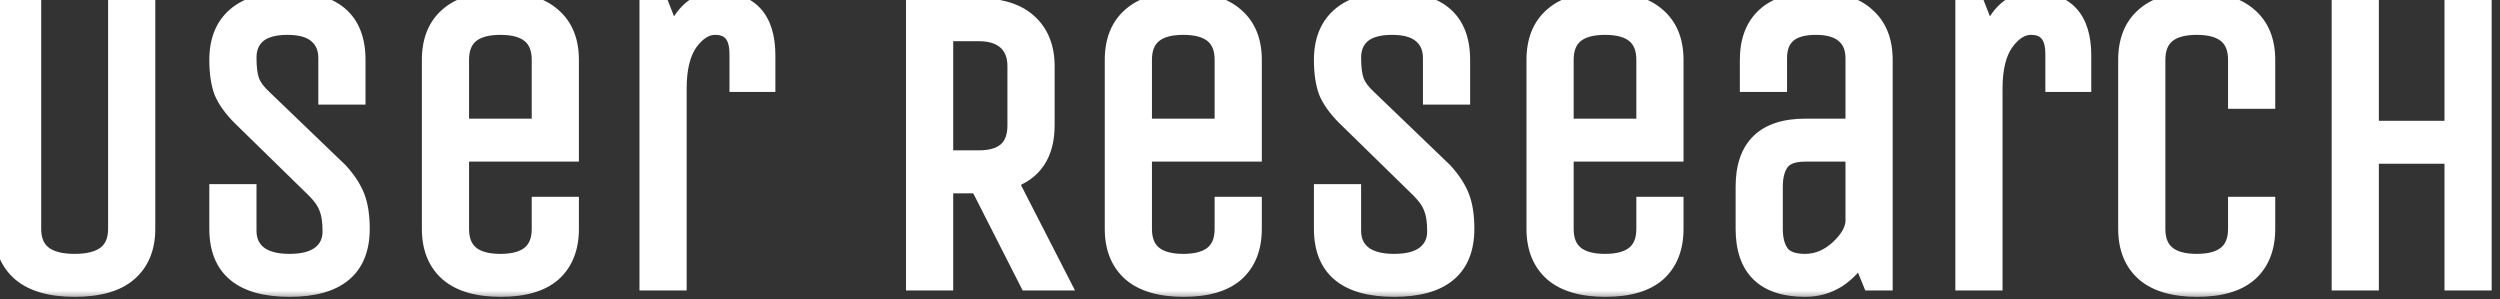 <svg xmlns="http://www.w3.org/2000/svg" width="142" height="17" viewBox="0 0 142 17" fill="none"><rect x="0" y="0" width="142" height="17" fill="#333333" stroke="none"/><mask id="path-1-outside-1_85_14" maskUnits="userSpaceOnUse" x="-1" y="-1" width="143" height="18" fill="black"><rect fill="white" x="-1" y="-1" width="143" height="18"></rect><path d="M6.64 13V0.4H8.32V13C8.32 14.072 7.976 14.904 7.288 15.496C6.616 16.072 5.6 16.36 4.24 16.36C2.896 16.36 1.88 16.072 1.192 15.496C0.504 14.904 0.16 14.072 0.16 13V0.4H1.84V13C1.84 14.28 2.64 14.92 4.24 14.92C5.84 14.92 6.64 14.28 6.64 13ZM20.501 13C20.501 15.24 19.149 16.36 16.445 16.36C13.741 16.36 12.389 15.24 12.389 13V10.96H14.069V13.096C14.069 13.672 14.269 14.12 14.669 14.44C15.069 14.76 15.661 14.92 16.445 14.92C17.229 14.92 17.821 14.76 18.221 14.44C18.621 14.12 18.821 13.688 18.821 13.144C18.821 12.584 18.757 12.144 18.629 11.824C18.517 11.488 18.277 11.136 17.909 10.768L13.685 6.64C13.189 6.144 12.845 5.664 12.653 5.2C12.477 4.72 12.389 4.12 12.389 3.4C12.389 2.328 12.717 1.504 13.373 0.928C14.045 0.336 15.053 0.04 16.397 0.04C18.973 0.04 20.261 1.16 20.261 3.4V5.44H18.581V3.304C18.581 2.728 18.389 2.28 18.005 1.96C17.637 1.64 17.077 1.48 16.325 1.48C15.573 1.48 15.005 1.64 14.621 1.96C14.253 2.28 14.069 2.72 14.069 3.28C14.069 3.84 14.125 4.28 14.237 4.6C14.349 4.92 14.597 5.256 14.981 5.608L19.277 9.736C19.741 10.248 20.061 10.744 20.237 11.224C20.413 11.688 20.501 12.28 20.501 13ZM30.702 13V11.68H32.382V13C32.382 14.072 32.054 14.904 31.398 15.496C30.742 16.072 29.758 16.36 28.446 16.36C27.134 16.36 26.142 16.072 25.47 15.496C24.798 14.904 24.462 14.072 24.462 13V3.4C24.462 2.328 24.79 1.504 25.446 0.928C26.102 0.336 27.086 0.04 28.398 0.04C29.71 0.04 30.702 0.336 31.374 0.928C32.046 1.504 32.382 2.328 32.382 3.4V8.68H26.142V13C26.142 14.28 26.902 14.92 28.422 14.92C29.942 14.92 30.702 14.28 30.702 13ZM26.142 3.4V7.24H30.702V3.4C30.702 2.12 29.942 1.48 28.422 1.48C26.902 1.48 26.142 2.12 26.142 3.4ZM38.502 16H36.822V0.4H37.542L38.238 2.176C38.75 0.752 39.566 0.04 40.686 0.04C42.59 0.04 43.542 1.08 43.542 3.16V4.72H41.934V3.064C41.934 2.008 41.494 1.48 40.614 1.48C40.086 1.48 39.598 1.784 39.15 2.392C38.718 3 38.502 3.88 38.502 5.032V16ZM53.642 16H51.962V0.4H55.587C56.834 0.4 57.779 0.696 58.419 1.288C59.075 1.88 59.403 2.704 59.403 3.76V7.12C59.403 8.752 58.699 9.792 57.291 10.24L60.242 16H58.395L55.587 10.48H53.642V16ZM57.722 7.12V3.76C57.722 3.152 57.538 2.68 57.17 2.344C56.803 2.008 56.275 1.84 55.587 1.84H53.642V9.04H55.587C57.011 9.04 57.722 8.4 57.722 7.12ZM69.491 13V11.68H71.171V13C71.171 14.072 70.843 14.904 70.187 15.496C69.531 16.072 68.547 16.36 67.235 16.36C65.923 16.36 64.931 16.072 64.259 15.496C63.587 14.904 63.251 14.072 63.251 13V3.4C63.251 2.328 63.579 1.504 64.235 0.928C64.891 0.336 65.875 0.04 67.187 0.04C68.499 0.04 69.491 0.336 70.163 0.928C70.835 1.504 71.171 2.328 71.171 3.4V8.68H64.931V13C64.931 14.28 65.691 14.92 67.211 14.92C68.731 14.92 69.491 14.28 69.491 13ZM64.931 3.4V7.24H69.491V3.4C69.491 2.12 68.731 1.48 67.211 1.48C65.691 1.48 64.931 2.12 64.931 3.4ZM83.243 13C83.243 15.24 81.891 16.36 79.187 16.36C76.483 16.36 75.131 15.24 75.131 13V10.96H76.811V13.096C76.811 13.672 77.011 14.12 77.411 14.44C77.811 14.76 78.403 14.92 79.187 14.92C79.971 14.92 80.563 14.76 80.963 14.44C81.363 14.12 81.563 13.688 81.563 13.144C81.563 12.584 81.499 12.144 81.371 11.824C81.259 11.488 81.019 11.136 80.651 10.768L76.427 6.64C75.931 6.144 75.587 5.664 75.395 5.2C75.219 4.72 75.131 4.12 75.131 3.4C75.131 2.328 75.459 1.504 76.115 0.928C76.787 0.336 77.795 0.04 79.139 0.04C81.715 0.04 83.003 1.16 83.003 3.4V5.44H81.323V3.304C81.323 2.728 81.131 2.28 80.747 1.96C80.379 1.64 79.819 1.48 79.067 1.48C78.315 1.48 77.747 1.64 77.363 1.96C76.995 2.28 76.811 2.72 76.811 3.28C76.811 3.84 76.867 4.28 76.979 4.6C77.091 4.92 77.339 5.256 77.723 5.608L82.019 9.736C82.483 10.248 82.803 10.744 82.979 11.224C83.155 11.688 83.243 12.28 83.243 13ZM93.444 13V11.68H95.124V13C95.124 14.072 94.796 14.904 94.14 15.496C93.484 16.072 92.5 16.36 91.188 16.36C89.876 16.36 88.884 16.072 88.212 15.496C87.54 14.904 87.204 14.072 87.204 13V3.4C87.204 2.328 87.532 1.504 88.188 0.928C88.844 0.336 89.828 0.04 91.14 0.04C92.452 0.04 93.444 0.336 94.116 0.928C94.788 1.504 95.124 2.328 95.124 3.4V8.68H88.884V13C88.884 14.28 89.644 14.92 91.164 14.92C92.684 14.92 93.444 14.28 93.444 13ZM88.884 3.4V7.24H93.444V3.4C93.444 2.12 92.684 1.48 91.164 1.48C89.644 1.48 88.884 2.12 88.884 3.4ZM107.004 16H106.284L105.66 14.464C105.324 15.04 104.884 15.504 104.34 15.856C103.796 16.192 103.196 16.36 102.54 16.36C100.236 16.36 99.084 15.24 99.084 13V10.6C99.084 8.36 100.236 7.24 102.54 7.24H105.324V3.304C105.324 2.728 105.14 2.28 104.772 1.96C104.404 1.64 103.86 1.48 103.14 1.48C101.716 1.48 101.004 2.088 101.004 3.304V4.72H99.324V3.4C99.324 2.328 99.636 1.504 100.26 0.928C100.9 0.336 101.86 0.04 103.14 0.04C104.42 0.04 105.38 0.336 106.02 0.928C106.676 1.504 107.004 2.328 107.004 3.4V16ZM105.324 8.68H102.54C101.868 8.68 101.404 8.848 101.148 9.184C100.892 9.52 100.764 9.992 100.764 10.6V13C100.764 13.608 100.892 14.08 101.148 14.416C101.404 14.752 101.868 14.92 102.54 14.92C103.212 14.92 103.836 14.664 104.412 14.152C104.988 13.624 105.292 13.104 105.324 12.592V8.68ZM113.244 16H111.564V0.4H112.284L112.98 2.176C113.492 0.752 114.308 0.04 115.428 0.04C117.332 0.04 118.284 1.08 118.284 3.16V4.72H116.676V3.064C116.676 2.008 116.236 1.48 115.356 1.48C114.828 1.48 114.34 1.784 113.892 2.392C113.46 3 113.244 3.88 113.244 5.032V16ZM127.053 13V11.68H128.733V13C128.733 14.072 128.405 14.904 127.749 15.496C127.093 16.072 126.109 16.36 124.797 16.36C123.485 16.36 122.493 16.072 121.821 15.496C121.149 14.904 120.813 14.072 120.813 13V3.4C120.813 2.328 121.141 1.504 121.797 0.928C122.453 0.336 123.437 0.04 124.749 0.04C126.061 0.04 127.053 0.336 127.725 0.928C128.397 1.504 128.733 2.328 128.733 3.4V5.68H127.053V3.4C127.053 2.12 126.293 1.48 124.773 1.48C123.253 1.48 122.493 2.12 122.493 3.4V13C122.493 14.28 123.253 14.92 124.773 14.92C126.293 14.92 127.053 14.28 127.053 13ZM134.619 16H132.939V0.4H134.619V7.36H139.347V0.4H141.027V16H139.347V8.8H134.619V16Z"></path></mask><path d="M6.64 13V0.4H8.32V13C8.32 14.072 7.976 14.904 7.288 15.496C6.616 16.072 5.6 16.36 4.24 16.36C2.896 16.36 1.88 16.072 1.192 15.496C0.504 14.904 0.16 14.072 0.16 13V0.4H1.84V13C1.84 14.28 2.64 14.92 4.24 14.92C5.84 14.92 6.64 14.28 6.64 13ZM20.501 13C20.501 15.24 19.149 16.36 16.445 16.36C13.741 16.36 12.389 15.24 12.389 13V10.96H14.069V13.096C14.069 13.672 14.269 14.12 14.669 14.44C15.069 14.76 15.661 14.92 16.445 14.92C17.229 14.92 17.821 14.76 18.221 14.44C18.621 14.12 18.821 13.688 18.821 13.144C18.821 12.584 18.757 12.144 18.629 11.824C18.517 11.488 18.277 11.136 17.909 10.768L13.685 6.64C13.189 6.144 12.845 5.664 12.653 5.2C12.477 4.72 12.389 4.12 12.389 3.4C12.389 2.328 12.717 1.504 13.373 0.928C14.045 0.336 15.053 0.04 16.397 0.04C18.973 0.04 20.261 1.16 20.261 3.4V5.44H18.581V3.304C18.581 2.728 18.389 2.28 18.005 1.96C17.637 1.64 17.077 1.48 16.325 1.48C15.573 1.48 15.005 1.64 14.621 1.96C14.253 2.28 14.069 2.72 14.069 3.28C14.069 3.84 14.125 4.28 14.237 4.6C14.349 4.92 14.597 5.256 14.981 5.608L19.277 9.736C19.741 10.248 20.061 10.744 20.237 11.224C20.413 11.688 20.501 12.28 20.501 13ZM30.702 13V11.68H32.382V13C32.382 14.072 32.054 14.904 31.398 15.496C30.742 16.072 29.758 16.36 28.446 16.36C27.134 16.36 26.142 16.072 25.47 15.496C24.798 14.904 24.462 14.072 24.462 13V3.4C24.462 2.328 24.79 1.504 25.446 0.928C26.102 0.336 27.086 0.04 28.398 0.04C29.71 0.04 30.702 0.336 31.374 0.928C32.046 1.504 32.382 2.328 32.382 3.4V8.68H26.142V13C26.142 14.28 26.902 14.92 28.422 14.92C29.942 14.92 30.702 14.28 30.702 13ZM26.142 3.4V7.24H30.702V3.4C30.702 2.12 29.942 1.48 28.422 1.48C26.902 1.48 26.142 2.12 26.142 3.4ZM38.502 16H36.822V0.4H37.542L38.238 2.176C38.75 0.752 39.566 0.04 40.686 0.04C42.59 0.04 43.542 1.08 43.542 3.16V4.72H41.934V3.064C41.934 2.008 41.494 1.48 40.614 1.48C40.086 1.48 39.598 1.784 39.15 2.392C38.718 3 38.502 3.88 38.502 5.032V16ZM53.642 16H51.962V0.4H55.587C56.834 0.4 57.779 0.696 58.419 1.288C59.075 1.88 59.403 2.704 59.403 3.76V7.12C59.403 8.752 58.699 9.792 57.291 10.24L60.242 16H58.395L55.587 10.48H53.642V16ZM57.722 7.12V3.76C57.722 3.152 57.538 2.68 57.17 2.344C56.803 2.008 56.275 1.84 55.587 1.84H53.642V9.04H55.587C57.011 9.04 57.722 8.4 57.722 7.12ZM69.491 13V11.68H71.171V13C71.171 14.072 70.843 14.904 70.187 15.496C69.531 16.072 68.547 16.36 67.235 16.36C65.923 16.36 64.931 16.072 64.259 15.496C63.587 14.904 63.251 14.072 63.251 13V3.4C63.251 2.328 63.579 1.504 64.235 0.928C64.891 0.336 65.875 0.04 67.187 0.04C68.499 0.04 69.491 0.336 70.163 0.928C70.835 1.504 71.171 2.328 71.171 3.4V8.68H64.931V13C64.931 14.28 65.691 14.92 67.211 14.92C68.731 14.92 69.491 14.28 69.491 13ZM64.931 3.4V7.24H69.491V3.4C69.491 2.12 68.731 1.48 67.211 1.48C65.691 1.48 64.931 2.12 64.931 3.4ZM83.243 13C83.243 15.24 81.891 16.36 79.187 16.36C76.483 16.36 75.131 15.24 75.131 13V10.96H76.811V13.096C76.811 13.672 77.011 14.12 77.411 14.44C77.811 14.76 78.403 14.92 79.187 14.92C79.971 14.92 80.563 14.76 80.963 14.44C81.363 14.12 81.563 13.688 81.563 13.144C81.563 12.584 81.499 12.144 81.371 11.824C81.259 11.488 81.019 11.136 80.651 10.768L76.427 6.64C75.931 6.144 75.587 5.664 75.395 5.2C75.219 4.72 75.131 4.12 75.131 3.4C75.131 2.328 75.459 1.504 76.115 0.928C76.787 0.336 77.795 0.04 79.139 0.04C81.715 0.04 83.003 1.16 83.003 3.4V5.44H81.323V3.304C81.323 2.728 81.131 2.28 80.747 1.96C80.379 1.64 79.819 1.48 79.067 1.48C78.315 1.48 77.747 1.64 77.363 1.96C76.995 2.28 76.811 2.72 76.811 3.28C76.811 3.84 76.867 4.28 76.979 4.6C77.091 4.92 77.339 5.256 77.723 5.608L82.019 9.736C82.483 10.248 82.803 10.744 82.979 11.224C83.155 11.688 83.243 12.28 83.243 13ZM93.444 13V11.68H95.124V13C95.124 14.072 94.796 14.904 94.14 15.496C93.484 16.072 92.5 16.36 91.188 16.36C89.876 16.36 88.884 16.072 88.212 15.496C87.54 14.904 87.204 14.072 87.204 13V3.4C87.204 2.328 87.532 1.504 88.188 0.928C88.844 0.336 89.828 0.04 91.14 0.04C92.452 0.04 93.444 0.336 94.116 0.928C94.788 1.504 95.124 2.328 95.124 3.4V8.68H88.884V13C88.884 14.28 89.644 14.92 91.164 14.92C92.684 14.92 93.444 14.28 93.444 13ZM88.884 3.4V7.24H93.444V3.4C93.444 2.12 92.684 1.48 91.164 1.48C89.644 1.48 88.884 2.12 88.884 3.4ZM107.004 16H106.284L105.66 14.464C105.324 15.04 104.884 15.504 104.34 15.856C103.796 16.192 103.196 16.36 102.54 16.36C100.236 16.36 99.084 15.24 99.084 13V10.6C99.084 8.36 100.236 7.24 102.54 7.24H105.324V3.304C105.324 2.728 105.14 2.28 104.772 1.96C104.404 1.64 103.86 1.48 103.14 1.48C101.716 1.48 101.004 2.088 101.004 3.304V4.72H99.324V3.4C99.324 2.328 99.636 1.504 100.26 0.928C100.9 0.336 101.86 0.04 103.14 0.04C104.42 0.04 105.38 0.336 106.02 0.928C106.676 1.504 107.004 2.328 107.004 3.4V16ZM105.324 8.68H102.54C101.868 8.68 101.404 8.848 101.148 9.184C100.892 9.52 100.764 9.992 100.764 10.6V13C100.764 13.608 100.892 14.08 101.148 14.416C101.404 14.752 101.868 14.92 102.54 14.92C103.212 14.92 103.836 14.664 104.412 14.152C104.988 13.624 105.292 13.104 105.324 12.592V8.68ZM113.244 16H111.564V0.4H112.284L112.98 2.176C113.492 0.752 114.308 0.04 115.428 0.04C117.332 0.04 118.284 1.08 118.284 3.16V4.72H116.676V3.064C116.676 2.008 116.236 1.48 115.356 1.48C114.828 1.48 114.34 1.784 113.892 2.392C113.46 3 113.244 3.88 113.244 5.032V16ZM127.053 13V11.68H128.733V13C128.733 14.072 128.405 14.904 127.749 15.496C127.093 16.072 126.109 16.36 124.797 16.36C123.485 16.36 122.493 16.072 121.821 15.496C121.149 14.904 120.813 14.072 120.813 13V3.4C120.813 2.328 121.141 1.504 121.797 0.928C122.453 0.336 123.437 0.04 124.749 0.04C126.061 0.04 127.053 0.336 127.725 0.928C128.397 1.504 128.733 2.328 128.733 3.4V5.68H127.053V3.4C127.053 2.12 126.293 1.48 124.773 1.48C123.253 1.48 122.493 2.12 122.493 3.4V13C122.493 14.28 123.253 14.92 124.773 14.92C126.293 14.92 127.053 14.28 127.053 13ZM134.619 16H132.939V0.4H134.619V7.36H139.347V0.4H141.027V16H139.347V8.8H134.619V16Z" fill="white"></path><path d="M6.64 0.4V-0.1H6.14V0.4H6.64ZM8.32 0.4H8.82V-0.1H8.32V0.4ZM7.288 15.496L7.613 15.876L7.614 15.875L7.288 15.496ZM1.192 15.496L0.866 15.875L0.871 15.879L1.192 15.496ZM0.16 0.4V-0.1H-0.34V0.4H0.16ZM1.84 0.4H2.34V-0.1H1.84V0.4ZM7.14 13V0.4H6.14V13H7.14ZM6.64 0.9H8.32V-0.1H6.64V0.9ZM7.82 0.4V13H8.82V0.4H7.82ZM7.82 13C7.82 13.955 7.519 14.637 6.962 15.117L7.614 15.875C8.433 15.171 8.82 14.189 8.82 13H7.82ZM6.963 15.116C6.419 15.582 5.542 15.86 4.24 15.86V16.86C5.658 16.86 6.813 16.562 7.613 15.876L6.963 15.116ZM4.24 15.86C2.957 15.86 2.076 15.584 1.513 15.113L0.871 15.879C1.684 16.56 2.835 16.86 4.24 16.86V15.86ZM1.518 15.117C0.961 14.637 0.66 13.955 0.66 13H-0.34C-0.34 14.189 0.047 15.171 0.866 15.875L1.518 15.117ZM0.66 13V0.4H-0.34V13H0.66ZM0.16 0.9H1.84V-0.1H0.16V0.9ZM1.34 0.4V13H2.34V0.4H1.34ZM1.34 13C1.34 13.75 1.58 14.392 2.128 14.83C2.654 15.252 3.387 15.42 4.24 15.42V14.42C3.493 14.42 3.026 14.268 2.752 14.05C2.5 13.848 2.34 13.53 2.34 13H1.34ZM4.24 15.42C5.093 15.42 5.826 15.252 6.352 14.83C6.9 14.392 7.14 13.75 7.14 13H6.14C6.14 13.53 5.98 13.848 5.728 14.05C5.454 14.268 4.987 14.42 4.24 14.42V15.42ZM12.389 10.96V10.46H11.889V10.96H12.389ZM14.069 10.96H14.569V10.46H14.069V10.96ZM14.669 14.44L14.981 14.05L14.981 14.05L14.669 14.44ZM18.221 14.44L17.908 14.05L17.908 14.05L18.221 14.44ZM18.629 11.824L18.154 11.982L18.159 11.996L18.165 12.01L18.629 11.824ZM17.909 10.768L18.262 10.414L18.258 10.41L17.909 10.768ZM13.685 6.64L13.331 6.994L13.335 6.998L13.685 6.64ZM12.653 5.2L12.183 5.372L12.187 5.382L12.191 5.391L12.653 5.2ZM13.373 0.928L13.703 1.304L13.703 1.303L13.373 0.928ZM20.261 5.44V5.94H20.761V5.44H20.261ZM18.581 5.44H18.081V5.94H18.581V5.44ZM18.005 1.96L17.677 2.337L17.685 2.344L18.005 1.96ZM14.621 1.96L14.301 1.576L14.293 1.583L14.621 1.96ZM14.981 5.608L15.327 5.247L15.319 5.239L14.981 5.608ZM19.277 9.736L19.647 9.4L19.636 9.387L19.623 9.375L19.277 9.736ZM20.237 11.224L19.767 11.396L19.769 11.401L20.237 11.224ZM20.001 13C20.001 14.016 19.699 14.695 19.168 15.135C18.619 15.59 17.74 15.86 16.445 15.86V16.86C17.853 16.86 19.003 16.57 19.806 15.905C20.627 15.225 21.001 14.224 21.001 13H20.001ZM16.445 15.86C15.149 15.86 14.271 15.59 13.722 15.135C13.191 14.695 12.889 14.016 12.889 13H11.889C11.889 14.224 12.263 15.225 13.084 15.905C13.887 16.57 15.036 16.86 16.445 16.86V15.86ZM12.889 13V10.96H11.889V13H12.889ZM12.389 11.46H14.069V10.46H12.389V11.46ZM13.569 10.96V13.096H14.569V10.96H13.569ZM13.569 13.096C13.569 13.803 13.822 14.403 14.356 14.83L14.981 14.05C14.716 13.837 14.569 13.541 14.569 13.096H13.569ZM14.356 14.83C14.881 15.25 15.604 15.42 16.445 15.42V14.42C15.717 14.42 15.256 14.27 14.981 14.05L14.356 14.83ZM16.445 15.42C17.285 15.42 18.008 15.25 18.533 14.83L17.908 14.05C17.633 14.27 17.172 14.42 16.445 14.42V15.42ZM18.533 14.83C19.06 14.409 19.321 13.829 19.321 13.144H18.321C18.321 13.547 18.182 13.831 17.908 14.05L18.533 14.83ZM19.321 13.144C19.321 12.555 19.255 12.043 19.093 11.638L18.165 12.01C18.259 12.245 18.321 12.613 18.321 13.144H19.321ZM19.103 11.666C18.958 11.23 18.661 10.814 18.262 10.414L17.555 11.122C17.892 11.458 18.076 11.746 18.154 11.982L19.103 11.666ZM18.258 10.41L14.034 6.282L13.335 6.998L17.559 11.126L18.258 10.41ZM14.038 6.286C13.572 5.82 13.274 5.393 13.115 5.009L12.191 5.391C12.416 5.935 12.806 6.468 13.331 6.994L14.038 6.286ZM13.122 5.028C12.973 4.621 12.889 4.083 12.889 3.4H11.889C11.889 4.157 11.981 4.819 12.183 5.372L13.122 5.028ZM12.889 3.4C12.889 2.436 13.179 1.764 13.703 1.304L13.043 0.552C12.255 1.244 11.889 2.22 11.889 3.4H12.889ZM13.703 1.303C14.248 0.824 15.115 0.54 16.397 0.54V-0.46C14.99 -0.46 13.842 -0.152 13.042 0.553L13.703 1.303ZM16.397 0.54C17.623 0.54 18.45 0.808 18.967 1.257C19.47 1.695 19.761 2.377 19.761 3.4H20.761C20.761 2.183 20.408 1.185 19.623 0.503C18.851 -0.168 17.746 -0.46 16.397 -0.46V0.54ZM19.761 3.4V5.44H20.761V3.4H19.761ZM20.261 4.94H18.581V5.94H20.261V4.94ZM19.081 5.44V3.304H18.081V5.44H19.081ZM19.081 3.304C19.081 2.605 18.841 2.006 18.325 1.576L17.685 2.344C17.937 2.554 18.081 2.851 18.081 3.304H19.081ZM18.333 1.583C17.836 1.15 17.135 0.98 16.325 0.98V1.98C17.019 1.98 17.438 2.13 17.677 2.337L18.333 1.583ZM16.325 0.98C15.512 0.98 14.81 1.151 14.301 1.576L14.941 2.344C15.199 2.129 15.633 1.98 16.325 1.98V0.98ZM14.293 1.583C13.799 2.012 13.569 2.599 13.569 3.28H14.569C14.569 2.841 14.707 2.548 14.949 2.337L14.293 1.583ZM13.569 3.28C13.569 3.865 13.626 4.369 13.765 4.765L14.709 4.435C14.623 4.191 14.569 3.815 14.569 3.28H13.569ZM13.765 4.765C13.915 5.194 14.228 5.596 14.643 5.977L15.319 5.239C14.966 4.916 14.783 4.646 14.709 4.435L13.765 4.765ZM14.634 5.969L18.93 10.097L19.623 9.375L15.327 5.247L14.634 5.969ZM18.906 10.072C19.341 10.552 19.62 10.994 19.767 11.396L20.706 11.052C20.502 10.494 20.14 9.944 19.647 9.4L18.906 10.072ZM19.769 11.401C19.916 11.789 20.001 12.316 20.001 13H21.001C21.001 12.244 20.909 11.587 20.704 11.047L19.769 11.401ZM30.702 11.68V11.18H30.202V11.68H30.702ZM32.382 11.68H32.882V11.18H32.382V11.68ZM31.398 15.496L31.728 15.872L31.733 15.867L31.398 15.496ZM25.47 15.496L25.139 15.871L25.145 15.876L25.47 15.496ZM25.446 0.928L25.776 1.304L25.781 1.299L25.446 0.928ZM31.374 0.928L31.043 1.303L31.049 1.308L31.374 0.928ZM32.382 8.68V9.18H32.882V8.68H32.382ZM26.142 8.68V8.18H25.642V8.68H26.142ZM26.142 7.24H25.642V7.74H26.142V7.24ZM30.702 7.24V7.74H31.202V7.24H30.702ZM31.202 13V11.68H30.202V13H31.202ZM30.702 12.18H32.382V11.18H30.702V12.18ZM31.882 11.68V13H32.882V11.68H31.882ZM31.882 13C31.882 13.963 31.592 14.648 31.063 15.125L31.733 15.867C32.516 15.161 32.882 14.181 32.882 13H31.882ZM31.068 15.12C30.54 15.584 29.696 15.86 28.446 15.86V16.86C29.82 16.86 30.944 16.56 31.728 15.872L31.068 15.12ZM28.446 15.86C27.197 15.86 26.342 15.585 25.795 15.116L25.145 15.876C25.942 16.559 27.07 16.86 28.446 16.86V15.86ZM25.8 15.121C25.257 14.642 24.962 13.959 24.962 13H23.962C23.962 14.185 24.338 15.166 25.139 15.871L25.8 15.121ZM24.962 13V3.4H23.962V13H24.962ZM24.962 3.4C24.962 2.436 25.252 1.764 25.776 1.304L25.116 0.552C24.328 1.244 23.962 2.22 23.962 3.4H24.962ZM25.781 1.299C26.309 0.822 27.151 0.54 28.398 0.54V-0.46C27.021 -0.46 25.895 -0.15 25.111 0.557L25.781 1.299ZM28.398 0.54C29.644 0.54 30.497 0.822 31.043 1.303L31.704 0.553C30.907 -0.15 29.776 -0.46 28.398 -0.46V0.54ZM31.049 1.308C31.586 1.769 31.882 2.44 31.882 3.4H32.882C32.882 2.216 32.505 1.239 31.699 0.548L31.049 1.308ZM31.882 3.4V8.68H32.882V3.4H31.882ZM32.382 8.18H26.142V9.18H32.382V8.18ZM25.642 8.68V13H26.642V8.68H25.642ZM25.642 13C25.642 13.742 25.866 14.382 26.39 14.822C26.897 15.25 27.604 15.42 28.422 15.42V14.42C27.72 14.42 27.287 14.27 27.034 14.057C26.798 13.858 26.642 13.538 26.642 13H25.642ZM28.422 15.42C29.24 15.42 29.947 15.25 30.454 14.822C30.978 14.382 31.202 13.742 31.202 13H30.202C30.202 13.538 30.046 13.858 29.81 14.057C29.557 14.27 29.124 14.42 28.422 14.42V15.42ZM25.642 3.4V7.24H26.642V3.4H25.642ZM26.142 7.74H30.702V6.74H26.142V7.74ZM31.202 7.24V3.4H30.202V7.24H31.202ZM31.202 3.4C31.202 2.658 30.978 2.019 30.454 1.578C29.947 1.15 29.24 0.98 28.422 0.98V1.98C29.124 1.98 29.557 2.13 29.81 2.342C30.046 2.541 30.202 2.862 30.202 3.4H31.202ZM28.422 0.98C27.604 0.98 26.897 1.15 26.39 1.578C25.866 2.019 25.642 2.658 25.642 3.4H26.642C26.642 2.862 26.798 2.541 27.034 2.342C27.287 2.13 27.72 1.98 28.422 1.98V0.98ZM38.502 16V16.5H39.002V16H38.502ZM36.822 16H36.322V16.5H36.822V16ZM36.822 0.4V-0.1H36.322V0.4H36.822ZM37.542 0.4L38.007 0.218L37.883 -0.1H37.542V0.4ZM38.238 2.176L37.772 2.358L38.258 3.598L38.708 2.345L38.238 2.176ZM43.542 4.72V5.22H44.042V4.72H43.542ZM41.934 4.72H41.434V5.22H41.934V4.72ZM39.15 2.392L38.747 2.095L38.742 2.102L39.15 2.392ZM38.502 15.5H36.822V16.5H38.502V15.5ZM37.322 16V0.4H36.322V16H37.322ZM36.822 0.9H37.542V-0.1H36.822V0.9ZM37.076 0.582L37.772 2.358L38.703 1.994L38.007 0.218L37.076 0.582ZM38.708 2.345C38.946 1.683 39.239 1.233 39.563 0.951C39.876 0.677 40.242 0.54 40.686 0.54V-0.46C40.01 -0.46 39.408 -0.241 38.905 0.197C38.413 0.627 38.041 1.245 37.767 2.007L38.708 2.345ZM40.686 0.54C41.549 0.54 42.108 0.774 42.459 1.158C42.818 1.55 43.042 2.187 43.042 3.16H44.042C44.042 2.053 43.79 1.13 43.197 0.482C42.596 -0.174 41.727 -0.46 40.686 -0.46V0.54ZM43.042 3.16V4.72H44.042V3.16H43.042ZM43.542 4.22H41.934V5.22H43.542V4.22ZM42.434 4.72V3.064H41.434V4.72H42.434ZM42.434 3.064C42.434 2.479 42.314 1.947 41.988 1.556C41.648 1.147 41.157 0.98 40.614 0.98V1.98C40.95 1.98 41.12 2.077 41.22 2.196C41.334 2.333 41.434 2.593 41.434 3.064H42.434ZM40.614 0.98C39.866 0.98 39.247 1.418 38.747 2.095L39.552 2.689C39.949 2.15 40.305 1.98 40.614 1.98V0.98ZM38.742 2.102C38.225 2.83 38.002 3.829 38.002 5.032H39.002C39.002 3.931 39.21 3.17 39.557 2.682L38.742 2.102ZM38.002 5.032V16H39.002V5.032H38.002ZM53.642 16V16.5H54.142V16H53.642ZM51.962 16H51.462V16.5H51.962V16ZM51.962 0.4V-0.1H51.462V0.4H51.962ZM58.419 1.288L58.079 1.655L58.084 1.659L58.419 1.288ZM57.291 10.24L57.139 9.764L56.576 9.943L56.846 10.468L57.291 10.24ZM60.242 16V16.5H61.061L60.688 15.772L60.242 16ZM58.395 16L57.949 16.227L58.088 16.5H58.395V16ZM55.587 10.48L56.032 10.253L55.893 9.98H55.587V10.48ZM53.642 10.48V9.98H53.142V10.48H53.642ZM57.17 2.344L56.833 2.713L56.833 2.713L57.17 2.344ZM53.642 1.84V1.34H53.142V1.84H53.642ZM53.642 9.04H53.142V9.54H53.642V9.04ZM53.642 15.5H51.962V16.5H53.642V15.5ZM52.462 16V0.4H51.462V16H52.462ZM51.962 0.9H55.587V-0.1H51.962V0.9ZM55.587 0.9C56.763 0.9 57.565 1.179 58.079 1.655L58.758 0.921C57.992 0.213 56.906 -0.1 55.587 -0.1V0.9ZM58.084 1.659C58.614 2.138 58.903 2.815 58.903 3.76H59.903C59.903 2.593 59.535 1.622 58.754 0.917L58.084 1.659ZM58.903 3.76V7.12H59.903V3.76H58.903ZM58.903 7.12C58.903 7.866 58.742 8.428 58.46 8.844C58.182 9.255 57.755 9.567 57.139 9.764L57.442 10.716C58.233 10.465 58.863 10.033 59.289 9.404C59.711 8.78 59.903 8.006 59.903 7.12H58.903ZM56.846 10.468L59.797 16.228L60.688 15.772L57.736 10.012L56.846 10.468ZM60.242 15.5H58.395V16.5H60.242V15.5ZM58.84 15.773L56.032 10.253L55.141 10.707L57.949 16.227L58.84 15.773ZM55.587 9.98H53.642V10.98H55.587V9.98ZM53.142 10.48V16H54.142V10.48H53.142ZM58.222 7.12V3.76H57.222V7.12H58.222ZM58.222 3.76C58.222 3.045 58.002 2.426 57.508 1.975L56.833 2.713C57.075 2.934 57.222 3.259 57.222 3.76H58.222ZM57.508 1.975C57.017 1.527 56.352 1.34 55.587 1.34V2.34C56.197 2.34 56.588 2.489 56.833 2.713L57.508 1.975ZM55.587 1.34H53.642V2.34H55.587V1.34ZM53.142 1.84V9.04H54.142V1.84H53.142ZM53.642 9.54H55.587V8.54H53.642V9.54ZM55.587 9.54C56.363 9.54 57.039 9.367 57.523 8.932C58.017 8.488 58.222 7.852 58.222 7.12H57.222C57.222 7.668 57.072 7.992 56.854 8.188C56.626 8.393 56.234 8.54 55.587 8.54V9.54ZM69.491 11.68V11.18H68.991V11.68H69.491ZM71.171 11.68H71.671V11.18H71.171V11.68ZM70.187 15.496L70.517 15.872L70.522 15.867L70.187 15.496ZM64.259 15.496L63.928 15.871L63.934 15.876L64.259 15.496ZM64.235 0.928L64.565 1.304L64.57 1.299L64.235 0.928ZM70.163 0.928L69.832 1.303L69.838 1.308L70.163 0.928ZM71.171 8.68V9.18H71.671V8.68H71.171ZM64.931 8.68V8.18H64.431V8.68H64.931ZM64.931 7.24H64.431V7.74H64.931V7.24ZM69.491 7.24V7.74H69.991V7.24H69.491ZM69.991 13V11.68H68.991V13H69.991ZM69.491 12.18H71.171V11.18H69.491V12.18ZM70.671 11.68V13H71.671V11.68H70.671ZM70.671 13C70.671 13.963 70.381 14.648 69.852 15.125L70.522 15.867C71.305 15.161 71.671 14.181 71.671 13H70.671ZM69.857 15.12C69.329 15.584 68.485 15.86 67.235 15.86V16.86C68.609 16.86 69.733 16.56 70.517 15.872L69.857 15.12ZM67.235 15.86C65.986 15.86 65.131 15.585 64.584 15.116L63.934 15.876C64.731 16.559 65.859 16.86 67.235 16.86V15.86ZM64.59 15.121C64.046 14.642 63.751 13.959 63.751 13H62.751C62.751 14.185 63.127 15.166 63.928 15.871L64.59 15.121ZM63.751 13V3.4H62.751V13H63.751ZM63.751 3.4C63.751 2.436 64.041 1.764 64.565 1.304L63.905 0.552C63.117 1.244 62.751 2.22 62.751 3.4H63.751ZM64.57 1.299C65.098 0.822 65.94 0.54 67.187 0.54V-0.46C65.81 -0.46 64.684 -0.15 63.9 0.557L64.57 1.299ZM67.187 0.54C68.433 0.54 69.286 0.822 69.832 1.303L70.493 0.553C69.696 -0.15 68.565 -0.46 67.187 -0.46V0.54ZM69.838 1.308C70.375 1.769 70.671 2.44 70.671 3.4H71.671C71.671 2.216 71.294 1.239 70.488 0.548L69.838 1.308ZM70.671 3.4V8.68H71.671V3.4H70.671ZM71.171 8.18H64.931V9.18H71.171V8.18ZM64.431 8.68V13H65.431V8.68H64.431ZM64.431 13C64.431 13.742 64.655 14.382 65.179 14.822C65.686 15.25 66.393 15.42 67.211 15.42V14.42C66.509 14.42 66.076 14.27 65.823 14.057C65.587 13.858 65.431 13.538 65.431 13H64.431ZM67.211 15.42C68.029 15.42 68.736 15.25 69.243 14.822C69.767 14.382 69.991 13.742 69.991 13H68.991C68.991 13.538 68.835 13.858 68.599 14.057C68.346 14.27 67.913 14.42 67.211 14.42V15.42ZM64.431 3.4V7.24H65.431V3.4H64.431ZM64.931 7.74H69.491V6.74H64.931V7.74ZM69.991 7.24V3.4H68.991V7.24H69.991ZM69.991 3.4C69.991 2.658 69.767 2.019 69.243 1.578C68.736 1.15 68.029 0.98 67.211 0.98V1.98C67.913 1.98 68.346 2.13 68.599 2.342C68.835 2.541 68.991 2.862 68.991 3.4H69.991ZM67.211 0.98C66.393 0.98 65.686 1.15 65.179 1.578C64.655 2.019 64.431 2.658 64.431 3.4H65.431C65.431 2.862 65.587 2.541 65.823 2.342C66.076 2.13 66.509 1.98 67.211 1.98V0.98ZM75.131 10.96V10.46H74.631V10.96H75.131ZM76.811 10.96H77.311V10.46H76.811V10.96ZM77.411 14.44L77.723 14.05L77.723 14.05L77.411 14.44ZM80.963 14.44L80.651 14.05L80.651 14.05L80.963 14.44ZM81.371 11.824L80.897 11.982L80.901 11.996L80.907 12.01L81.371 11.824ZM80.651 10.768L81.004 10.414L81 10.41L80.651 10.768ZM76.427 6.64L76.073 6.994L76.078 6.998L76.427 6.64ZM75.395 5.2L74.925 5.372L74.929 5.382L74.933 5.391L75.395 5.2ZM76.115 0.928L76.445 1.304L76.445 1.303L76.115 0.928ZM83.003 5.44V5.94H83.503V5.44H83.003ZM81.323 5.44H80.823V5.94H81.323V5.44ZM80.747 1.96L80.419 2.337L80.427 2.344L80.747 1.96ZM77.363 1.96L77.043 1.576L77.035 1.583L77.363 1.96ZM77.723 5.608L78.07 5.247L78.061 5.239L77.723 5.608ZM82.019 9.736L82.389 9.4L82.378 9.387L82.365 9.375L82.019 9.736ZM82.979 11.224L82.51 11.396L82.511 11.401L82.979 11.224ZM82.743 13C82.743 14.016 82.441 14.695 81.91 15.135C81.361 15.59 80.482 15.86 79.187 15.86V16.86C80.596 16.86 81.745 16.57 82.548 15.905C83.369 15.225 83.743 14.224 83.743 13H82.743ZM79.187 15.86C77.891 15.86 77.013 15.59 76.464 15.135C75.933 14.695 75.631 14.016 75.631 13H74.631C74.631 14.224 75.005 15.225 75.826 15.905C76.629 16.57 77.778 16.86 79.187 16.86V15.86ZM75.631 13V10.96H74.631V13H75.631ZM75.131 11.46H76.811V10.46H75.131V11.46ZM76.311 10.96V13.096H77.311V10.96H76.311ZM76.311 13.096C76.311 13.803 76.564 14.403 77.099 14.83L77.723 14.05C77.458 13.837 77.311 13.541 77.311 13.096H76.311ZM77.099 14.83C77.624 15.25 78.347 15.42 79.187 15.42V14.42C78.459 14.42 77.998 14.27 77.723 14.05L77.099 14.83ZM79.187 15.42C80.027 15.42 80.75 15.25 81.275 14.83L80.651 14.05C80.376 14.27 79.915 14.42 79.187 14.42V15.42ZM81.275 14.83C81.802 14.409 82.063 13.829 82.063 13.144H81.063C81.063 13.547 80.924 13.831 80.651 14.05L81.275 14.83ZM82.063 13.144C82.063 12.555 81.997 12.043 81.835 11.638L80.907 12.01C81.001 12.245 81.063 12.613 81.063 13.144H82.063ZM81.845 11.666C81.7 11.23 81.404 10.814 81.004 10.414L80.297 11.122C80.634 11.458 80.818 11.746 80.897 11.982L81.845 11.666ZM81 10.41L76.776 6.282L76.078 6.998L80.302 11.126L81 10.41ZM76.781 6.286C76.314 5.82 76.016 5.393 75.857 5.009L74.933 5.391C75.158 5.935 75.548 6.468 76.073 6.994L76.781 6.286ZM75.864 5.028C75.715 4.621 75.631 4.083 75.631 3.4H74.631C74.631 4.157 74.723 4.819 74.925 5.372L75.864 5.028ZM75.631 3.4C75.631 2.436 75.921 1.764 76.445 1.304L75.785 0.552C74.997 1.244 74.631 2.22 74.631 3.4H75.631ZM76.445 1.303C76.99 0.824 77.858 0.54 79.139 0.54V-0.46C77.732 -0.46 76.584 -0.152 75.784 0.553L76.445 1.303ZM79.139 0.54C80.366 0.54 81.192 0.808 81.709 1.257C82.212 1.695 82.503 2.377 82.503 3.4H83.503C83.503 2.183 83.15 1.185 82.365 0.503C81.594 -0.168 80.488 -0.46 79.139 -0.46V0.54ZM82.503 3.4V5.44H83.503V3.4H82.503ZM83.003 4.94H81.323V5.94H83.003V4.94ZM81.823 5.44V3.304H80.823V5.44H81.823ZM81.823 3.304C81.823 2.605 81.583 2.006 81.067 1.576L80.427 2.344C80.679 2.554 80.823 2.851 80.823 3.304H81.823ZM81.075 1.583C80.578 1.15 79.877 0.98 79.067 0.98V1.98C79.761 1.98 80.18 2.13 80.419 2.337L81.075 1.583ZM79.067 0.98C78.255 0.98 77.552 1.151 77.043 1.576L77.683 2.344C77.942 2.129 78.375 1.98 79.067 1.98V0.98ZM77.035 1.583C76.541 2.012 76.311 2.599 76.311 3.28H77.311C77.311 2.841 77.449 2.548 77.691 2.337L77.035 1.583ZM76.311 3.28C76.311 3.865 76.368 4.369 76.507 4.765L77.451 4.435C77.366 4.191 77.311 3.815 77.311 3.28H76.311ZM76.507 4.765C76.657 5.194 76.97 5.596 77.385 5.977L78.061 5.239C77.708 4.916 77.525 4.646 77.451 4.435L76.507 4.765ZM77.376 5.969L81.672 10.097L82.365 9.375L78.069 5.247L77.376 5.969ZM81.648 10.072C82.084 10.552 82.362 10.994 82.51 11.396L83.448 11.052C83.244 10.494 82.882 9.944 82.389 9.4L81.648 10.072ZM82.511 11.401C82.659 11.789 82.743 12.316 82.743 13H83.743C83.743 12.244 83.651 11.587 83.446 11.047L82.511 11.401ZM93.444 11.68V11.18H92.944V11.68H93.444ZM95.124 11.68H95.624V11.18H95.124V11.68ZM94.14 15.496L94.47 15.872L94.475 15.867L94.14 15.496ZM88.212 15.496L87.882 15.871L87.887 15.876L88.212 15.496ZM88.188 0.928L88.518 1.304L88.523 1.299L88.188 0.928ZM94.116 0.928L93.785 1.303L93.791 1.308L94.116 0.928ZM95.124 8.68V9.18H95.624V8.68H95.124ZM88.884 8.68V8.18H88.384V8.68H88.884ZM88.884 7.24H88.384V7.74H88.884V7.24ZM93.444 7.24V7.74H93.944V7.24H93.444ZM93.944 13V11.68H92.944V13H93.944ZM93.444 12.18H95.124V11.18H93.444V12.18ZM94.624 11.68V13H95.624V11.68H94.624ZM94.624 13C94.624 13.963 94.334 14.648 93.805 15.125L94.475 15.867C95.258 15.161 95.624 14.181 95.624 13H94.624ZM93.81 15.12C93.282 15.584 92.438 15.86 91.188 15.86V16.86C92.562 16.86 93.686 16.56 94.47 15.872L93.81 15.12ZM91.188 15.86C89.939 15.86 89.084 15.585 88.537 15.116L87.887 15.876C88.684 16.559 89.813 16.86 91.188 16.86V15.86ZM88.543 15.121C87.999 14.642 87.704 13.959 87.704 13H86.704C86.704 14.185 87.081 15.166 87.882 15.871L88.543 15.121ZM87.704 13V3.4H86.704V13H87.704ZM87.704 3.4C87.704 2.436 87.994 1.764 88.518 1.304L87.858 0.552C87.07 1.244 86.704 2.22 86.704 3.4H87.704ZM88.523 1.299C89.051 0.822 89.893 0.54 91.14 0.54V-0.46C89.763 -0.46 88.637 -0.15 87.853 0.557L88.523 1.299ZM91.14 0.54C92.386 0.54 93.239 0.822 93.785 1.303L94.447 0.553C93.649 -0.15 92.518 -0.46 91.14 -0.46V0.54ZM93.791 1.308C94.329 1.769 94.624 2.44 94.624 3.4H95.624C95.624 2.216 95.248 1.239 94.442 0.548L93.791 1.308ZM94.624 3.4V8.68H95.624V3.4H94.624ZM95.124 8.18H88.884V9.18H95.124V8.18ZM88.384 8.68V13H89.384V8.68H88.384ZM88.384 13C88.384 13.742 88.608 14.382 89.132 14.822C89.639 15.25 90.346 15.42 91.164 15.42V14.42C90.462 14.42 90.029 14.27 89.776 14.057C89.54 13.858 89.384 13.538 89.384 13H88.384ZM91.164 15.42C91.982 15.42 92.689 15.25 93.196 14.822C93.72 14.382 93.944 13.742 93.944 13H92.944C92.944 13.538 92.788 13.858 92.552 14.057C92.299 14.27 91.866 14.42 91.164 14.42V15.42ZM88.384 3.4V7.24H89.384V3.4H88.384ZM88.884 7.74H93.444V6.74H88.884V7.74ZM93.944 7.24V3.4H92.944V7.24H93.944ZM93.944 3.4C93.944 2.658 93.72 2.019 93.196 1.578C92.689 1.15 91.982 0.98 91.164 0.98V1.98C91.866 1.98 92.299 2.13 92.552 2.342C92.788 2.541 92.944 2.862 92.944 3.4H93.944ZM91.164 0.98C90.346 0.98 89.639 1.15 89.132 1.578C88.608 2.019 88.384 2.658 88.384 3.4H89.384C89.384 2.862 89.54 2.541 89.776 2.342C90.029 2.13 90.462 1.98 91.164 1.98V0.98ZM107.004 16V16.5H107.504V16H107.004ZM106.284 16L105.821 16.188L105.948 16.5H106.284V16ZM105.66 14.464L106.123 14.276L105.741 13.334L105.228 14.212L105.66 14.464ZM104.34 15.856L104.603 16.282L104.612 16.276L104.34 15.856ZM105.324 7.24V7.74H105.824V7.24H105.324ZM104.772 1.96L105.1 1.583L105.1 1.583L104.772 1.96ZM101.004 4.72V5.22H101.504V4.72H101.004ZM99.324 4.72H98.824V5.22H99.324V4.72ZM100.26 0.928L100.599 1.295L100.6 1.295L100.26 0.928ZM106.02 0.928L105.68 1.295L105.69 1.304L106.02 0.928ZM105.324 8.68H105.824V8.18H105.324V8.68ZM101.148 14.416L100.75 14.719L100.75 14.719L101.148 14.416ZM104.412 14.152L104.744 14.526L104.75 14.521L104.412 14.152ZM105.324 12.592L105.823 12.623L105.824 12.608V12.592H105.324ZM107.004 15.5H106.284V16.5H107.004V15.5ZM106.747 15.812L106.123 14.276L105.197 14.652L105.821 16.188L106.747 15.812ZM105.228 14.212C104.93 14.722 104.545 15.128 104.068 15.436L104.612 16.276C105.223 15.88 105.718 15.358 106.092 14.716L105.228 14.212ZM104.077 15.431C103.614 15.716 103.106 15.86 102.54 15.86V16.86C103.286 16.86 103.978 16.668 104.603 16.281L104.077 15.431ZM102.54 15.86C101.462 15.86 100.745 15.598 100.297 15.162C99.85 14.728 99.584 14.039 99.584 13H98.584C98.584 14.201 98.894 15.192 99.6 15.879C100.303 16.562 101.314 16.86 102.54 16.86V15.86ZM99.584 13V10.6H98.584V13H99.584ZM99.584 10.6C99.584 9.561 99.85 8.872 100.297 8.438C100.745 8.002 101.462 7.74 102.54 7.74V6.74C101.314 6.74 100.303 7.038 99.6 7.721C98.894 8.408 98.584 9.399 98.584 10.6H99.584ZM102.54 7.74H105.324V6.74H102.54V7.74ZM105.824 7.24V3.304H104.824V7.24H105.824ZM105.824 3.304C105.824 2.612 105.597 2.015 105.1 1.583L104.444 2.337C104.683 2.545 104.824 2.844 104.824 3.304H105.824ZM105.1 1.583C104.606 1.153 103.925 0.98 103.14 0.98V1.98C103.795 1.98 104.202 2.127 104.444 2.337L105.1 1.583ZM103.14 0.98C102.369 0.98 101.697 1.143 101.213 1.556C100.715 1.981 100.504 2.596 100.504 3.304H101.504C101.504 2.796 101.649 2.499 101.863 2.316C102.091 2.121 102.488 1.98 103.14 1.98V0.98ZM100.504 3.304V4.72H101.504V3.304H100.504ZM101.004 4.22H99.324V5.22H101.004V4.22ZM99.824 4.72V3.4H98.824V4.72H99.824ZM99.824 3.4C99.824 2.429 100.103 1.753 100.599 1.295L99.921 0.561C99.169 1.255 98.824 2.227 98.824 3.4H99.824ZM100.6 1.295C101.112 0.821 101.928 0.54 103.14 0.54V-0.46C101.792 -0.46 100.688 -0.149 99.921 0.561L100.6 1.295ZM103.14 0.54C104.352 0.54 105.168 0.821 105.681 1.295L106.36 0.561C105.592 -0.149 104.488 -0.46 103.14 -0.46V0.54ZM105.69 1.304C106.214 1.764 106.504 2.436 106.504 3.4H107.504C107.504 2.22 107.138 1.244 106.35 0.552L105.69 1.304ZM106.504 3.4V16H107.504V3.4H106.504ZM105.324 8.18H102.54V9.18H105.324V8.18ZM102.54 8.18C101.805 8.18 101.146 8.362 100.75 8.881L101.546 9.487C101.662 9.334 101.931 9.18 102.54 9.18V8.18ZM100.75 8.881C100.404 9.335 100.264 9.929 100.264 10.6H101.264C101.264 10.055 101.38 9.705 101.546 9.487L100.75 8.881ZM100.264 10.6V13H101.264V10.6H100.264ZM100.264 13C100.264 13.671 100.404 14.265 100.75 14.719L101.546 14.113C101.38 13.895 101.264 13.545 101.264 13H100.264ZM100.75 14.719C101.146 15.238 101.805 15.42 102.54 15.42V14.42C101.931 14.42 101.662 14.266 101.546 14.113L100.75 14.719ZM102.54 15.42C103.352 15.42 104.091 15.106 104.744 14.526L104.08 13.778C103.581 14.222 103.072 14.42 102.54 14.42V15.42ZM104.75 14.521C105.373 13.95 105.78 13.318 105.823 12.623L104.825 12.561C104.804 12.89 104.604 13.298 104.074 13.783L104.75 14.521ZM105.824 12.592V8.68H104.824V12.592H105.824ZM113.244 16V16.5H113.744V16H113.244ZM111.564 16H111.064V16.5H111.564V16ZM111.564 0.4V-0.1H111.064V0.4H111.564ZM112.284 0.4L112.75 0.218L112.625 -0.1H112.284V0.4ZM112.98 2.176L112.515 2.358L113 3.598L113.451 2.345L112.98 2.176ZM118.284 4.72V5.22H118.784V4.72H118.284ZM116.676 4.72H116.176V5.22H116.676V4.72ZM113.892 2.392L113.489 2.095L113.484 2.102L113.892 2.392ZM113.244 15.5H111.564V16.5H113.244V15.5ZM112.064 16V0.4H111.064V16H112.064ZM111.564 0.9H112.284V-0.1H111.564V0.9ZM111.819 0.582L112.515 2.358L113.446 1.994L112.75 0.218L111.819 0.582ZM113.451 2.345C113.689 1.683 113.981 1.233 114.305 0.951C114.618 0.677 114.984 0.54 115.428 0.54V-0.46C114.752 -0.46 114.15 -0.241 113.647 0.197C113.155 0.627 112.784 1.245 112.51 2.007L113.451 2.345ZM115.428 0.54C116.291 0.54 116.85 0.774 117.201 1.158C117.56 1.55 117.784 2.187 117.784 3.16H118.784C118.784 2.053 118.532 1.13 117.939 0.482C117.338 -0.174 116.469 -0.46 115.428 -0.46V0.54ZM117.784 3.16V4.72H118.784V3.16H117.784ZM118.284 4.22H116.676V5.22H118.284V4.22ZM117.176 4.72V3.064H116.176V4.72H117.176ZM117.176 3.064C117.176 2.479 117.056 1.947 116.73 1.556C116.39 1.147 115.9 0.98 115.356 0.98V1.98C115.693 1.98 115.862 2.077 115.962 2.196C116.076 2.333 116.176 2.593 116.176 3.064H117.176ZM115.356 0.98C114.609 0.98 113.989 1.418 113.49 2.095L114.295 2.689C114.691 2.15 115.048 1.98 115.356 1.98V0.98ZM113.484 2.102C112.968 2.83 112.744 3.829 112.744 5.032H113.744C113.744 3.931 113.952 3.17 114.3 2.682L113.484 2.102ZM112.744 5.032V16H113.744V5.032H112.744ZM127.053 11.68V11.18H126.553V11.68H127.053ZM128.733 11.68H129.233V11.18H128.733V11.68ZM127.749 15.496L128.079 15.872L128.084 15.867L127.749 15.496ZM121.821 15.496L121.491 15.871L121.496 15.876L121.821 15.496ZM121.797 0.928L122.127 1.304L122.132 1.299L121.797 0.928ZM127.725 0.928L127.395 1.303L127.4 1.308L127.725 0.928ZM128.733 5.68V6.18H129.233V5.68H128.733ZM127.053 5.68H126.553V6.18H127.053V5.68ZM127.553 13V11.68H126.553V13H127.553ZM127.053 12.18H128.733V11.18H127.053V12.18ZM128.233 11.68V13H129.233V11.68H128.233ZM128.233 13C128.233 13.963 127.943 14.648 127.414 15.125L128.084 15.867C128.868 15.161 129.233 14.181 129.233 13H128.233ZM127.42 15.12C126.891 15.584 126.047 15.86 124.797 15.86V16.86C126.172 16.86 127.296 16.56 128.079 15.872L127.42 15.12ZM124.797 15.86C123.549 15.86 122.693 15.585 122.147 15.116L121.496 15.876C122.294 16.559 123.422 16.86 124.797 16.86V15.86ZM122.152 15.121C121.609 14.642 121.313 13.959 121.313 13H120.313C120.313 14.185 120.69 15.166 121.491 15.871L122.152 15.121ZM121.313 13V3.4H120.313V13H121.313ZM121.313 3.4C121.313 2.436 121.604 1.764 122.127 1.304L121.468 0.552C120.679 1.244 120.313 2.22 120.313 3.4H121.313ZM122.132 1.299C122.661 0.822 123.503 0.54 124.749 0.54V-0.46C123.372 -0.46 122.246 -0.15 121.462 0.557L122.132 1.299ZM124.749 0.54C125.995 0.54 126.849 0.822 127.395 1.303L128.056 0.553C127.258 -0.15 126.128 -0.46 124.749 -0.46V0.54ZM127.4 1.308C127.938 1.769 128.233 2.44 128.233 3.4H129.233C129.233 2.216 128.857 1.239 128.051 0.548L127.4 1.308ZM128.233 3.4V5.68H129.233V3.4H128.233ZM128.733 5.18H127.053V6.18H128.733V5.18ZM127.553 5.68V3.4H126.553V5.68H127.553ZM127.553 3.4C127.553 2.658 127.329 2.019 126.806 1.578C126.298 1.15 125.592 0.98 124.773 0.98V1.98C125.475 1.98 125.909 2.13 126.161 2.342C126.398 2.541 126.553 2.862 126.553 3.4H127.553ZM124.773 0.98C123.955 0.98 123.249 1.15 122.741 1.578C122.218 2.019 121.993 2.658 121.993 3.4H122.993C122.993 2.862 123.149 2.541 123.386 2.342C123.638 2.13 124.072 1.98 124.773 1.98V0.98ZM121.993 3.4V13H122.993V3.4H121.993ZM121.993 13C121.993 13.742 122.218 14.382 122.741 14.822C123.249 15.25 123.955 15.42 124.773 15.42V14.42C124.072 14.42 123.638 14.27 123.386 14.057C123.149 13.858 122.993 13.538 122.993 13H121.993ZM124.773 15.42C125.592 15.42 126.298 15.25 126.806 14.822C127.329 14.382 127.553 13.742 127.553 13H126.553C126.553 13.538 126.398 13.858 126.161 14.057C125.909 14.27 125.475 14.42 124.773 14.42V15.42ZM134.619 16V16.5H135.119V16H134.619ZM132.939 16H132.439V16.5H132.939V16ZM132.939 0.4V-0.1H132.439V0.4H132.939ZM134.619 0.4H135.119V-0.1H134.619V0.4ZM134.619 7.36H134.119V7.86H134.619V7.36ZM139.347 7.36V7.86H139.847V7.36H139.347ZM139.347 0.4V-0.1H138.847V0.4H139.347ZM141.027 0.4H141.527V-0.1H141.027V0.4ZM141.027 16V16.5H141.527V16H141.027ZM139.347 16H138.847V16.5H139.347V16ZM139.347 8.8H139.847V8.3H139.347V8.8ZM134.619 8.8V8.3H134.119V8.8H134.619ZM134.619 15.5H132.939V16.5H134.619V15.5ZM133.439 16V0.4H132.439V16H133.439ZM132.939 0.9H134.619V-0.1H132.939V0.9ZM134.119 0.4V7.36H135.119V0.4H134.119ZM134.619 7.86H139.347V6.86H134.619V7.86ZM139.847 7.36V0.4H138.847V7.36H139.847ZM139.347 0.9H141.027V-0.1H139.347V0.9ZM140.527 0.4V16H141.527V0.4H140.527ZM141.027 15.5H139.347V16.5H141.027V15.5ZM139.847 16V8.8H138.847V16H139.847ZM139.347 8.3H134.619V9.3H139.347V8.3ZM134.119 8.8V16H135.119V8.8H134.119Z" fill="white" mask="url(#path-1-outside-1_85_14)"></path></svg>